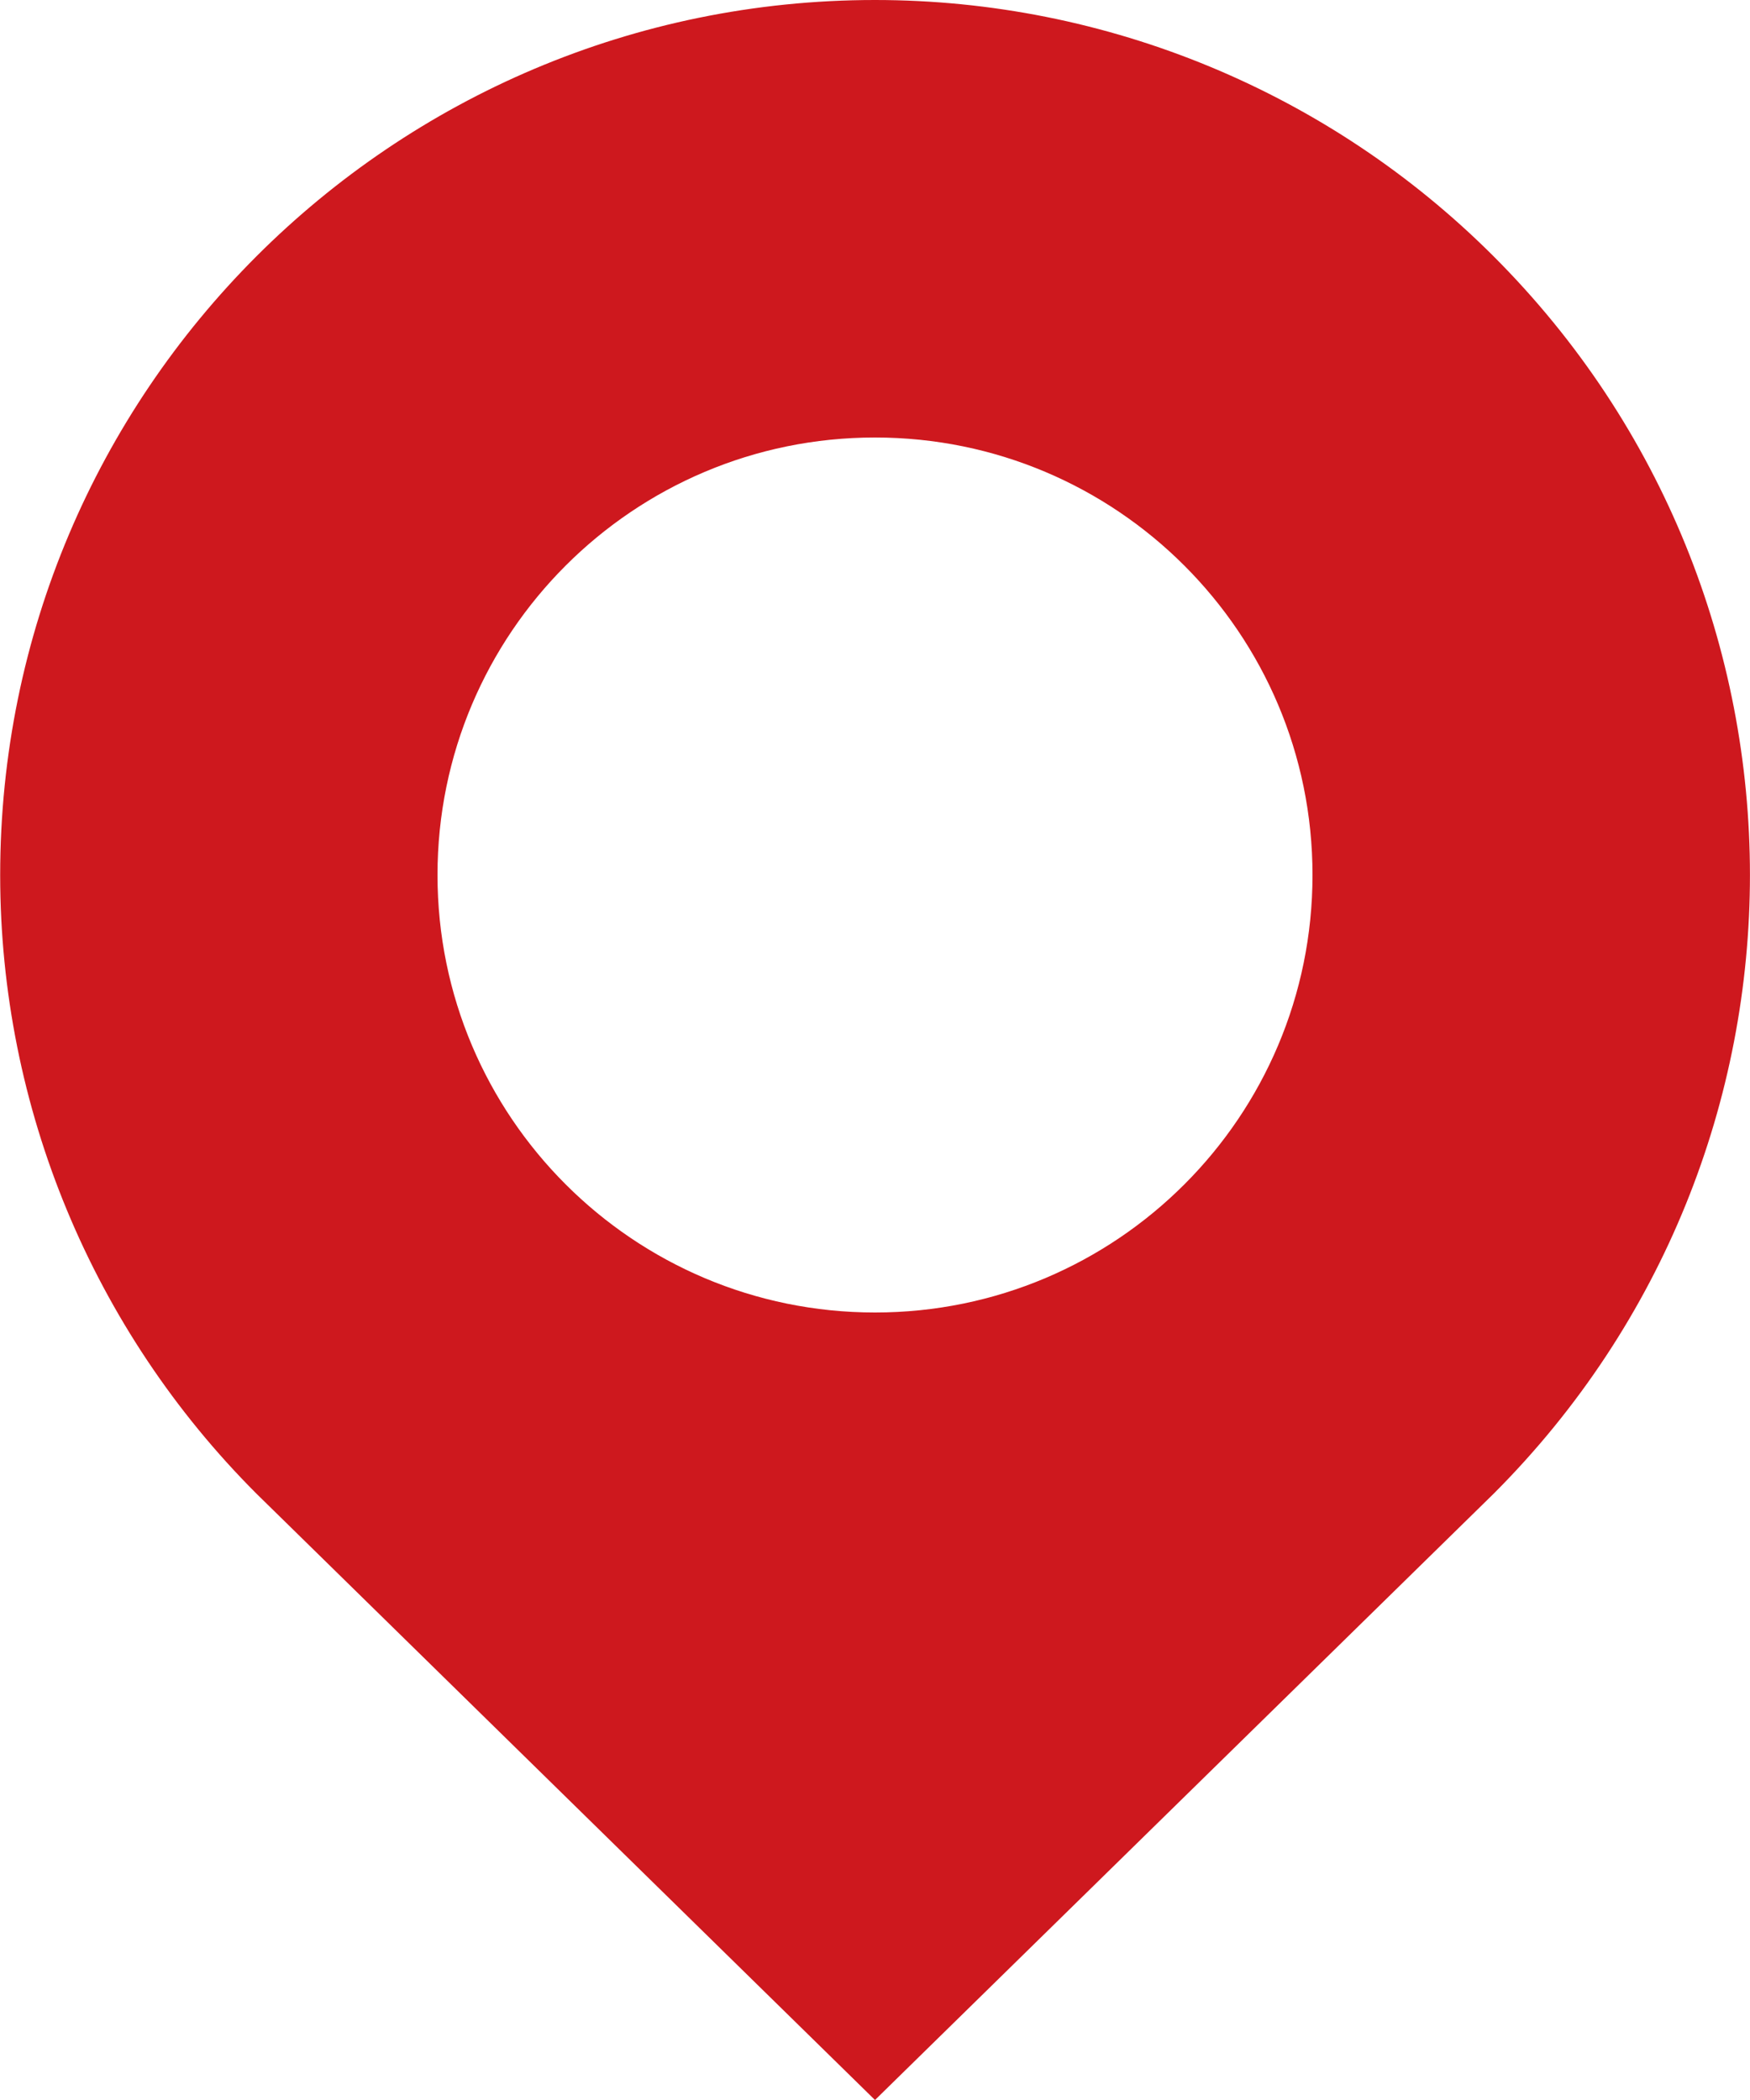 <?xml version="1.0" encoding="utf-8"?>
<!-- Generator: Adobe Illustrator 16.0.0, SVG Export Plug-In . SVG Version: 6.00 Build 0)  -->
<!DOCTYPE svg PUBLIC "-//W3C//DTD SVG 1.1//EN" "http://www.w3.org/Graphics/SVG/1.1/DTD/svg11.dtd">
<svg version="1.1" id="Vrstva_1" xmlns="http://www.w3.org/2000/svg" xmlns:xlink="http://www.w3.org/1999/xlink" x="0px" y="0px"
	 width="50px" height="60px" viewBox="0 0 50 60" enable-background="new 0 0 50 60" xml:space="preserve">
<path fill="#CE181E" d="M25,0C11.193,0.003,0.003,11.198,0.005,25.006c0.001,6.627,2.636,12.982,7.322,17.67L25,60l17.681-17.328
	c9.762-9.769,9.756-25.597-0.014-35.356C37.98,2.632,31.627,0,25,0z M25,37.5c-6.904,0-12.5-5.597-12.5-12.5
	c0-6.904,5.596-12.5,12.5-12.5s12.5,5.596,12.5,12.5c0.001,6.904-5.595,12.5-12.498,12.5C25.002,37.5,25.002,37.5,25,37.5z"/>
</svg>
